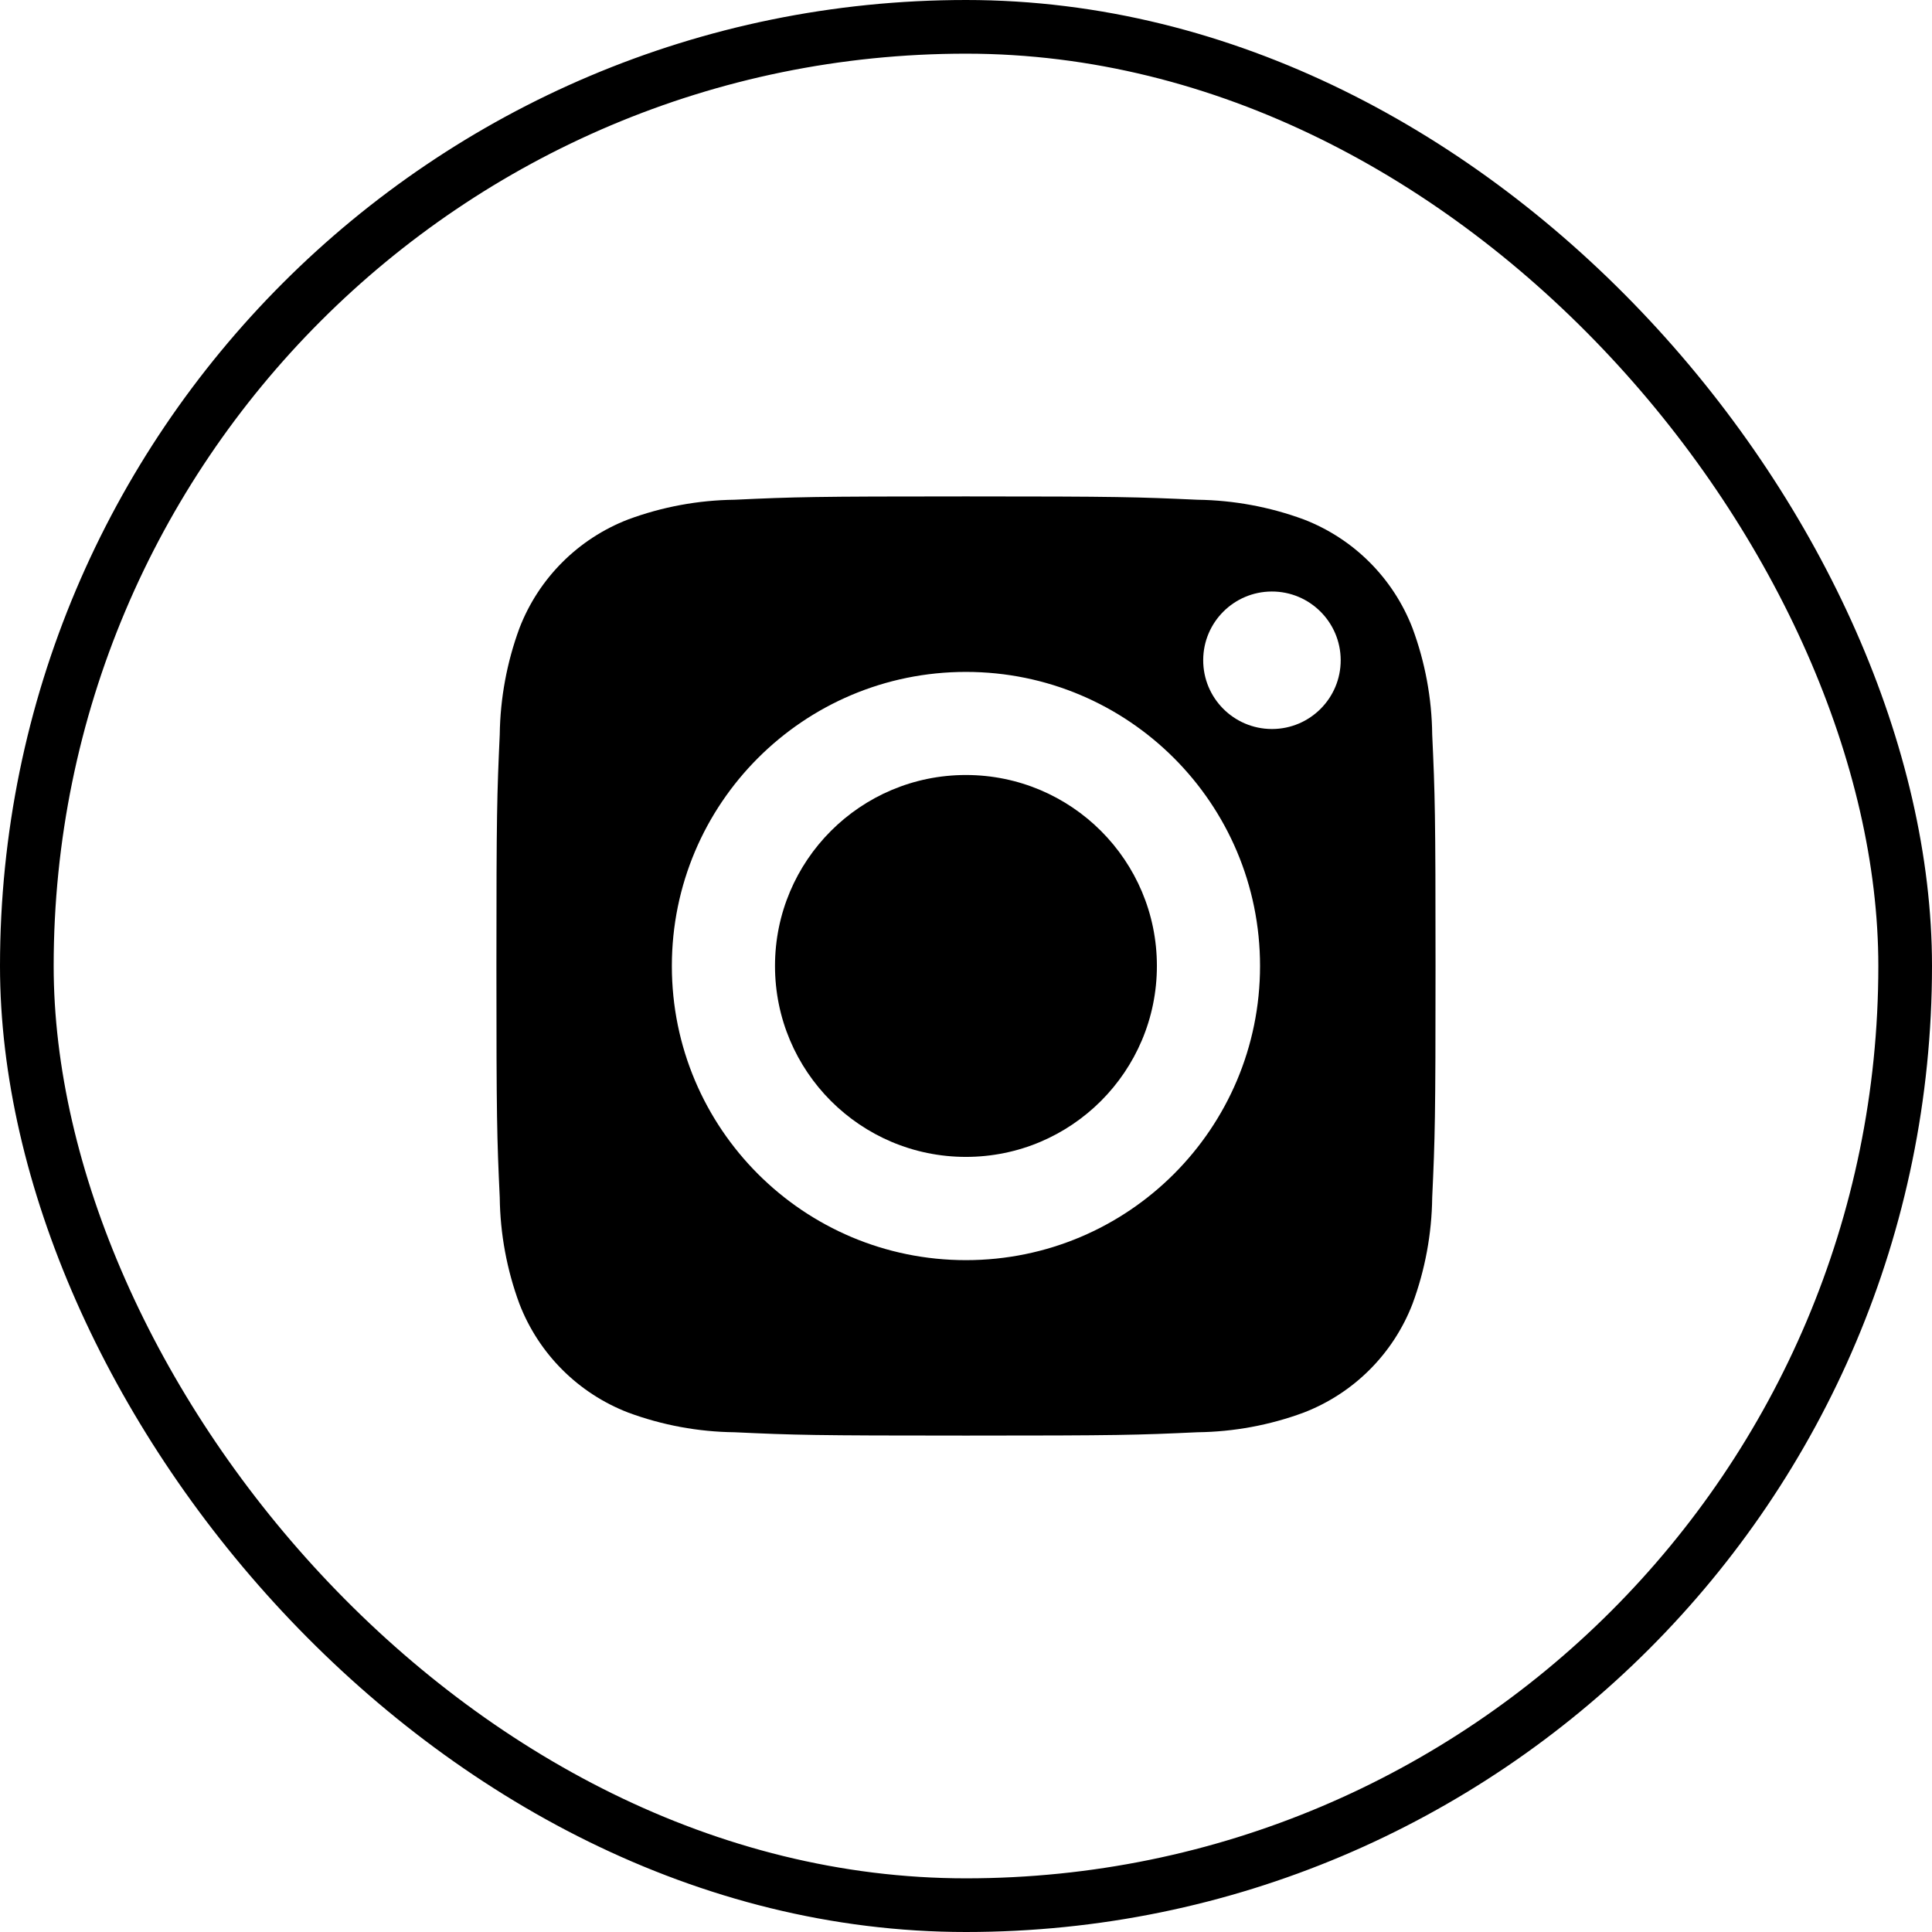 <svg width="36" height="36" viewBox="0 0 36 36" fill="none" xmlns="http://www.w3.org/2000/svg">
<rect x="0.5" y="0.5" width="35" height="35" rx="17.5" stroke="black"/>
<path d="M26.32 11.705C25.961 10.774 25.225 10.038 24.294 9.679C23.659 9.445 22.989 9.321 22.312 9.312C21.186 9.261 20.848 9.25 17.999 9.25C15.15 9.25 14.812 9.26 13.687 9.312C13.01 9.32 12.34 9.444 11.705 9.679C10.774 10.038 10.038 10.774 9.679 11.705C9.445 12.34 9.321 13.01 9.312 13.687C9.261 14.813 9.25 15.15 9.25 18C9.25 20.851 9.26 21.188 9.312 22.314C9.32 22.99 9.444 23.661 9.679 24.296C10.038 25.226 10.774 25.962 11.705 26.321C12.34 26.556 13.01 26.68 13.687 26.688V26.688C14.812 26.74 15.149 26.75 17.999 26.75C20.849 26.75 21.187 26.74 22.312 26.688C22.989 26.68 23.66 26.556 24.294 26.321C25.225 25.962 25.961 25.226 26.32 24.296C26.555 23.661 26.679 22.99 26.687 22.314C26.739 21.188 26.749 20.851 26.749 18C26.749 15.15 26.739 14.813 26.687 13.687C26.68 13.011 26.555 12.34 26.32 11.705ZM17.999 23.481C14.972 23.481 12.519 21.027 12.519 18C12.519 18 12.519 18 12.519 18H12.519C12.519 14.973 14.972 12.52 17.999 12.52C21.026 12.52 23.48 14.973 23.479 18C23.479 21.027 21.026 23.481 17.999 23.481ZM23.696 13.584C22.989 13.581 22.417 13.006 22.42 12.298C22.422 11.594 22.993 11.024 23.697 11.022H23.697C24.404 11.02 24.979 11.592 24.982 12.299C24.984 13.007 24.412 13.582 23.705 13.584C23.702 13.584 23.699 13.584 23.696 13.584H23.696Z" fill="black"/>
<path d="M17.999 14.441C16.034 14.441 14.441 16.034 14.441 17.999C14.441 19.964 16.034 21.557 17.999 21.557C19.964 21.557 21.557 19.964 21.557 17.999V17.999C21.558 16.035 19.965 14.442 18 14.441C18 14.441 18 14.441 17.999 14.441Z" fill="black"/>
</svg>
